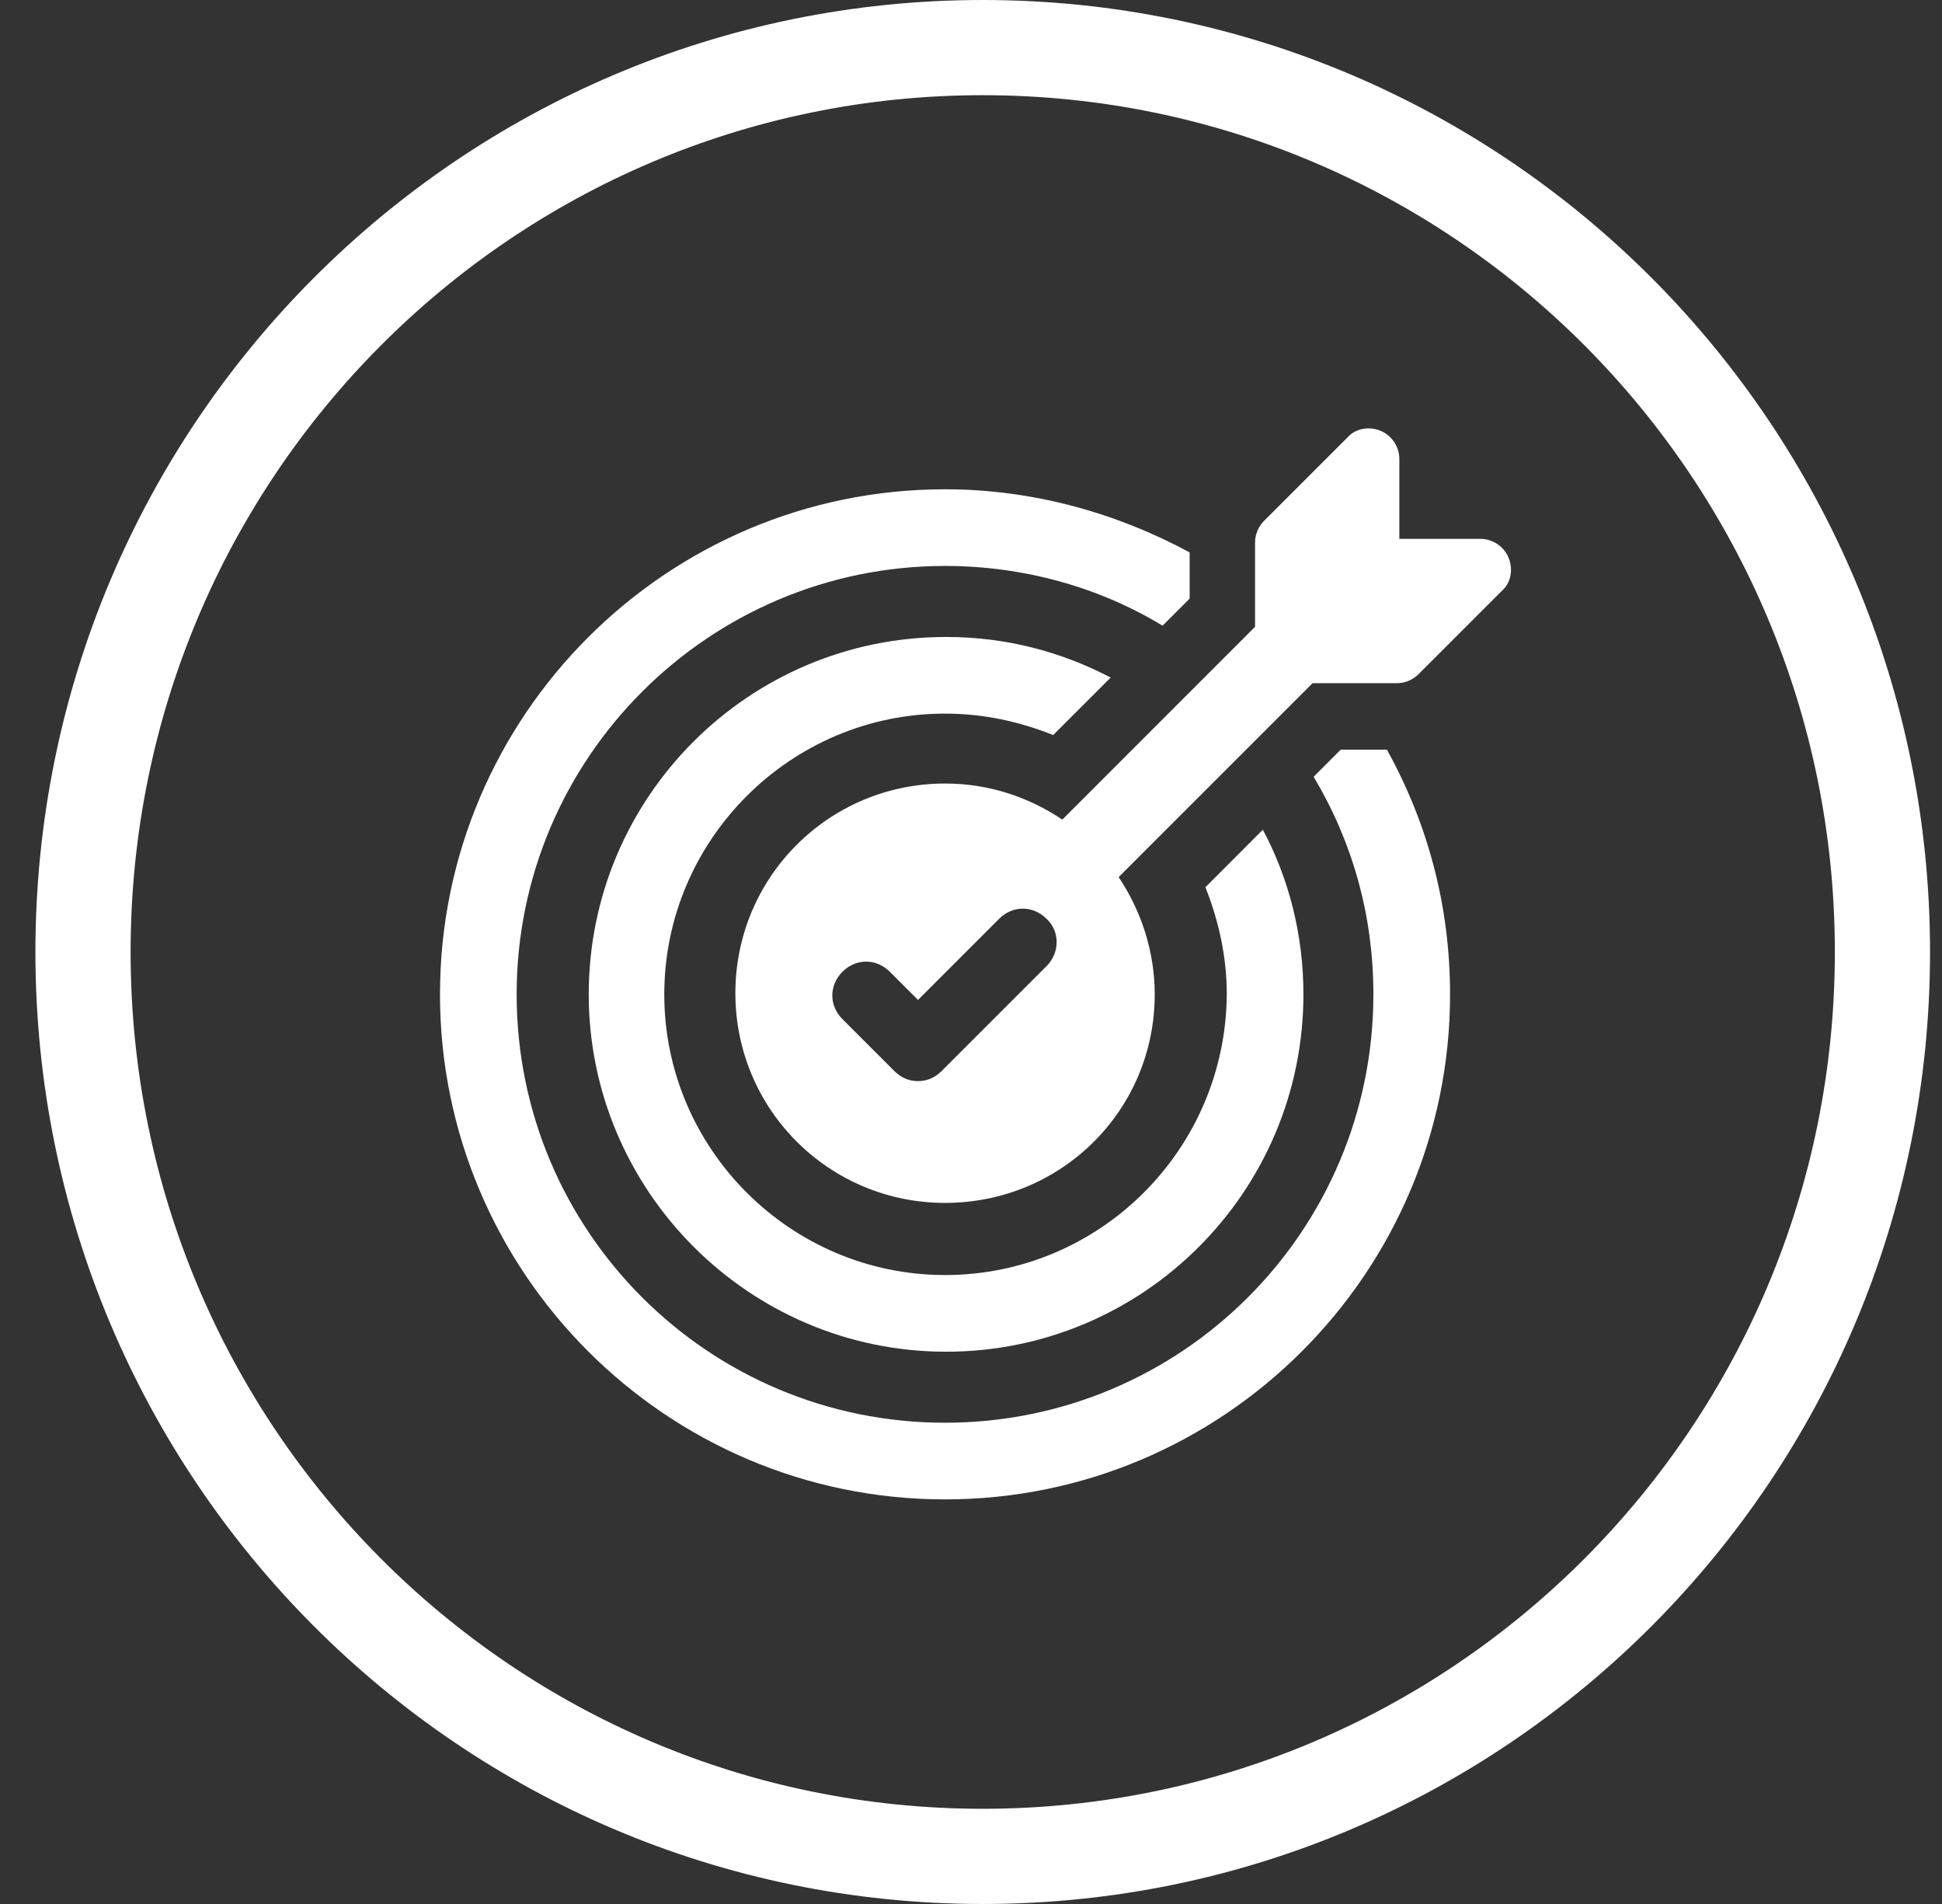 <svg width="51" height="50" viewBox="0 0 51 50" fill="none" xmlns="http://www.w3.org/2000/svg">
<rect x="0" y="0" width="51" height="50" fill="#333333" stroke="none"/>
<path d="M49.436 25C49.436 38.123 38.851 48.75 25.808 48.75C12.764 48.75 2.18 38.123 2.18 25C2.18 11.877 12.764 1.25 25.808 1.25C38.851 1.25 49.436 11.877 49.436 25Z" stroke="white" stroke-width="2.5"/>
<path d="M24.816 33.483C20.76 33.483 17.445 30.168 17.445 26.112C17.445 22.056 20.76 18.74 24.816 18.74C25.823 18.74 26.77 18.947 27.658 19.303L29.168 17.793C27.865 17.112 26.415 16.727 24.846 16.727C19.665 16.727 15.461 20.931 15.461 26.112C15.461 31.263 19.665 35.497 24.846 35.497C30.026 35.497 34.23 31.293 34.23 26.112C34.23 24.543 33.845 23.063 33.164 21.789L31.655 23.299C32.01 24.188 32.217 25.135 32.217 26.112C32.188 30.198 28.872 33.484 24.816 33.484L24.816 33.483Z" fill="white"/>
<path d="M35.209 19.687L34.498 20.398C35.505 22.085 36.067 24.01 36.067 26.112C36.067 32.329 31.035 37.362 24.817 37.362C18.601 37.362 13.568 32.329 13.568 26.112C13.568 19.895 18.63 14.862 24.817 14.862C26.89 14.862 28.873 15.424 30.531 16.431L31.242 15.72V14.506C29.318 13.47 27.127 12.849 24.818 12.849C17.505 12.849 11.555 18.799 11.555 26.112C11.555 33.424 17.505 39.375 24.818 39.375C32.13 39.375 38.081 33.424 38.081 26.112C38.081 23.773 37.488 21.612 36.423 19.688L35.209 19.687Z" fill="white"/>
<path d="M39.621 14.654C39.503 14.358 39.207 14.151 38.881 14.151H36.749V12.049C36.749 11.724 36.542 11.428 36.246 11.309C35.95 11.191 35.595 11.25 35.388 11.487L33.197 13.678C33.049 13.826 32.96 14.033 32.96 14.24V16.461L27.898 21.523C27.01 20.931 25.974 20.576 24.819 20.576C21.77 20.576 19.312 23.033 19.312 26.082C19.312 29.131 21.77 31.589 24.819 31.589C27.868 31.589 30.325 29.161 30.325 26.112C30.325 24.987 29.97 23.921 29.378 23.033L34.47 17.941H36.69C36.898 17.941 37.105 17.852 37.253 17.704L39.444 15.513C39.681 15.306 39.74 14.95 39.621 14.654L39.621 14.654ZM27.483 25.372L24.73 28.125C24.552 28.302 24.345 28.391 24.108 28.391C23.871 28.391 23.664 28.302 23.486 28.125L22.124 26.763C21.769 26.408 21.769 25.875 22.124 25.519C22.479 25.164 23.012 25.164 23.368 25.519L24.108 26.259L26.239 24.128C26.595 23.773 27.128 23.773 27.483 24.128C27.838 24.454 27.838 25.016 27.483 25.372L27.483 25.372Z" fill="white"/>
</svg>
